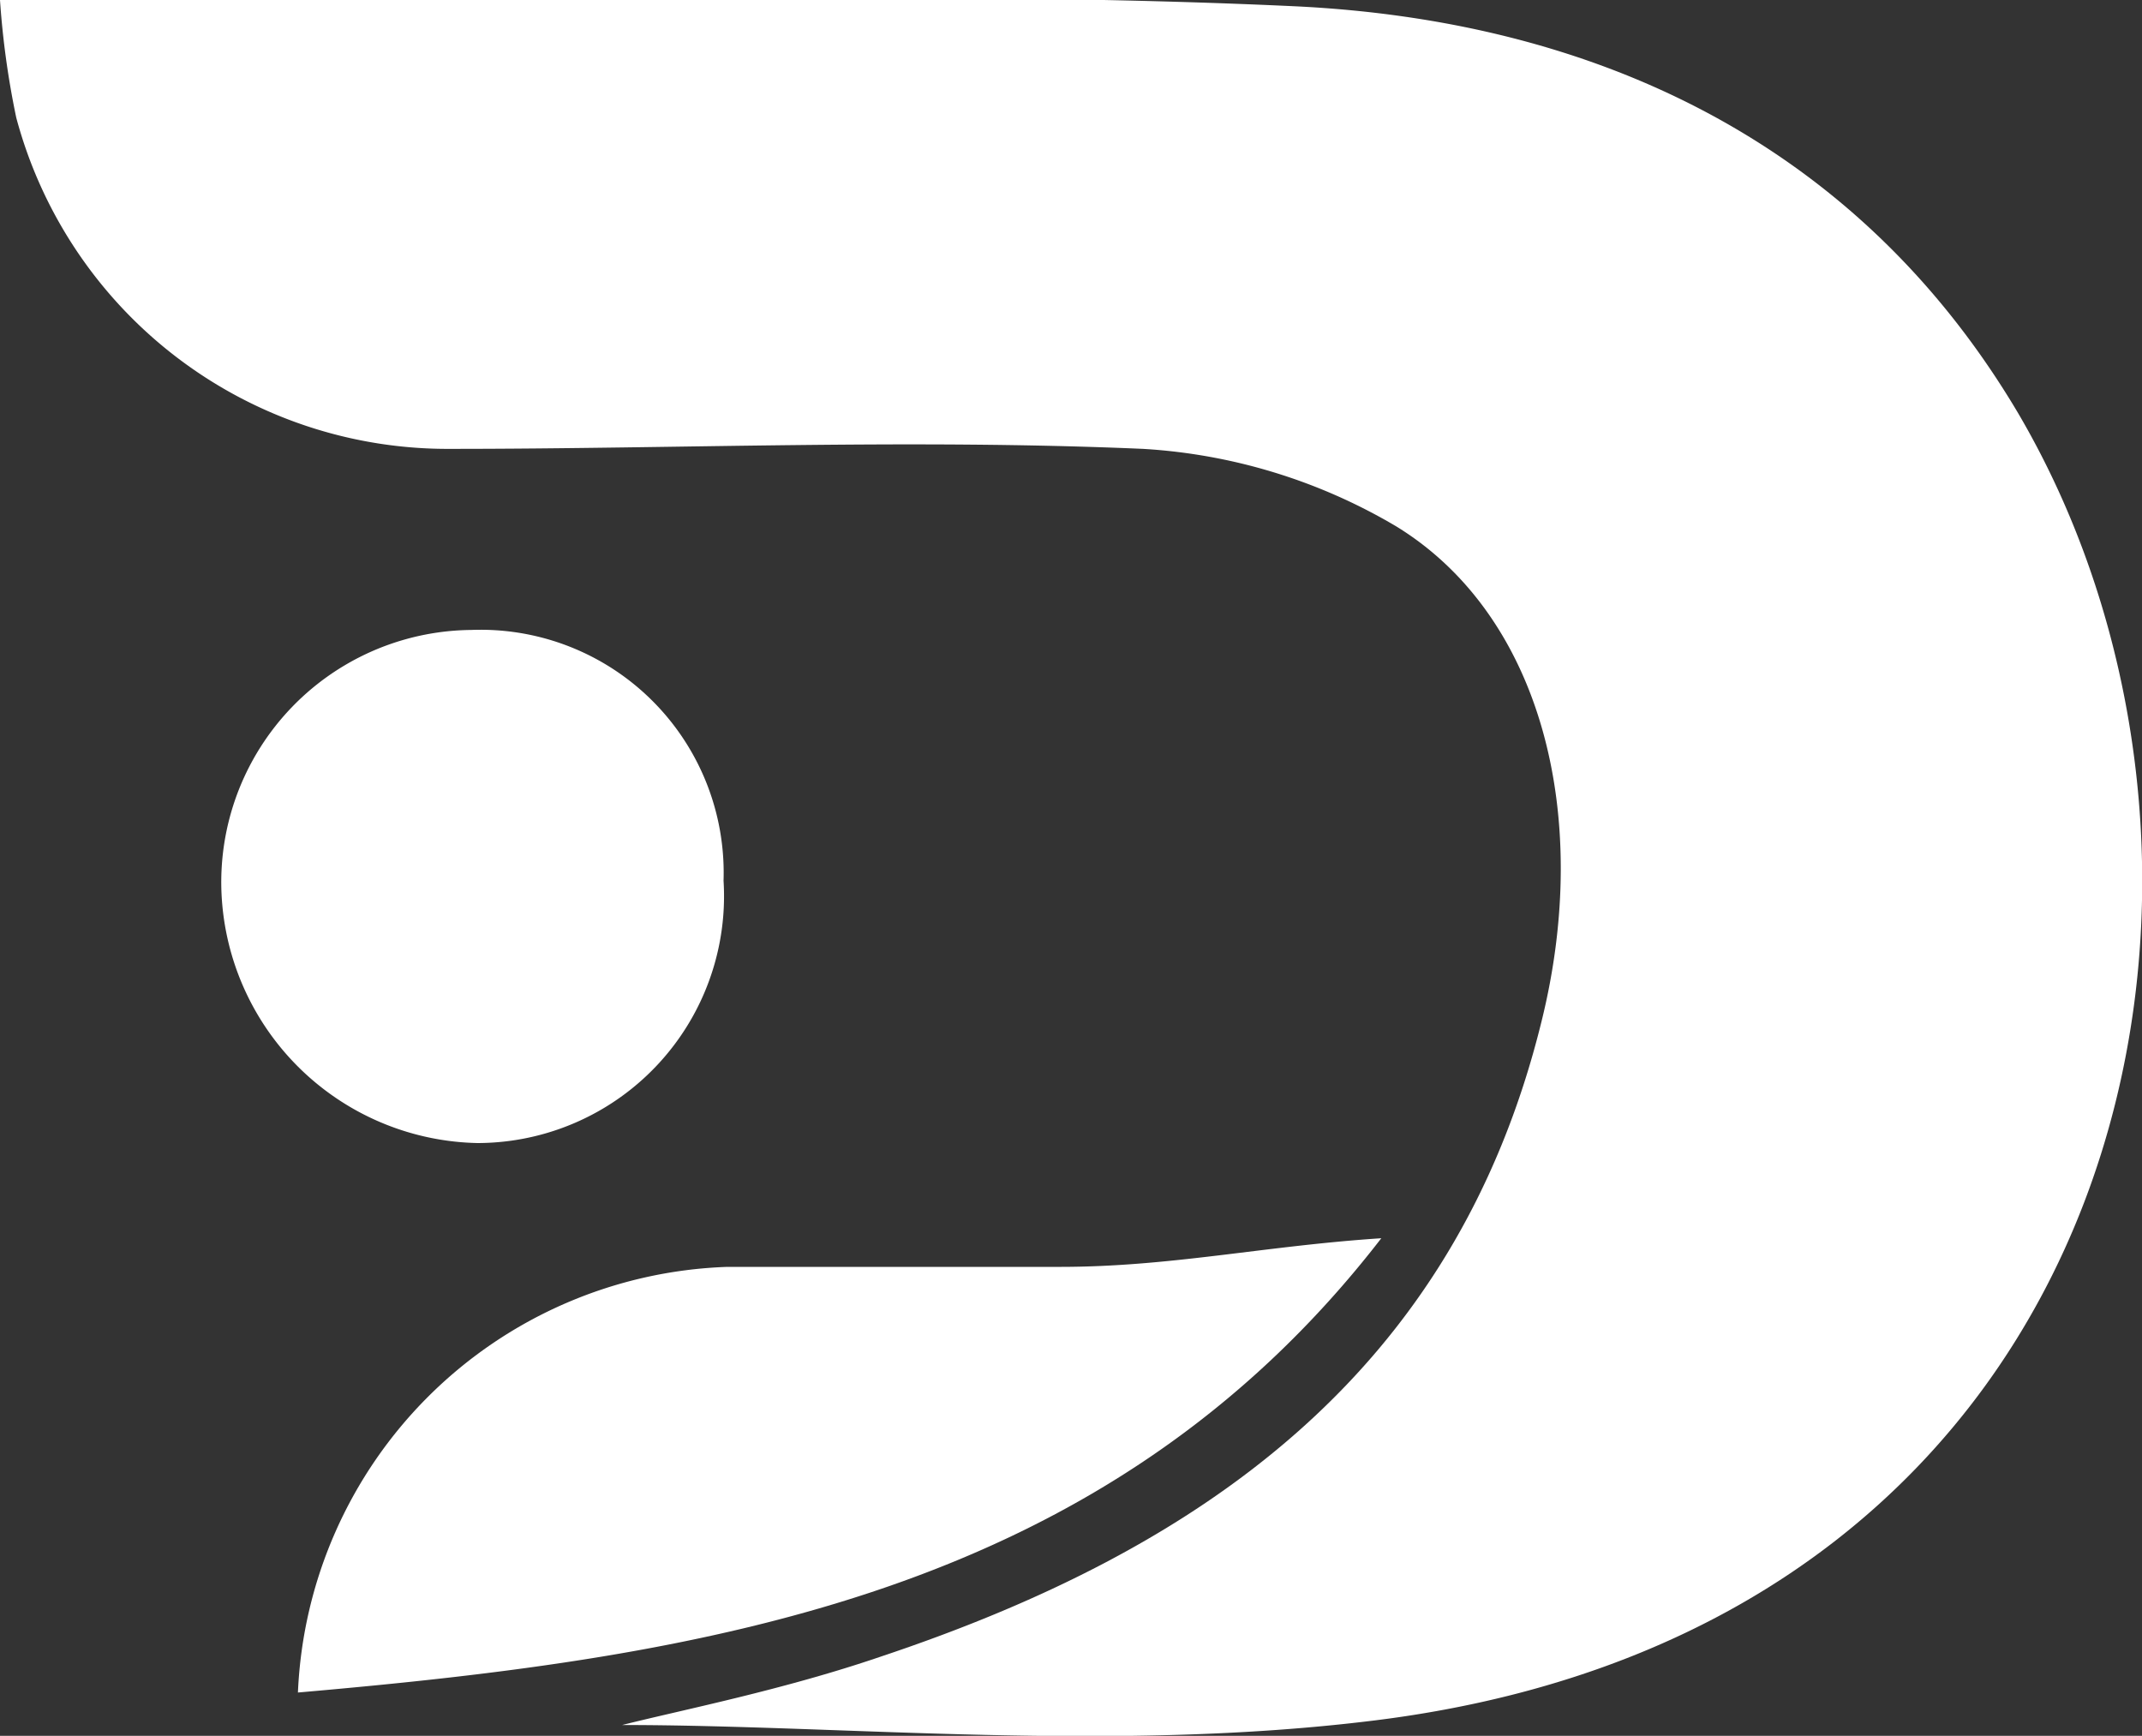 <svg xmlns="http://www.w3.org/2000/svg" width="27.68" height="22.43" viewBox="0 0 27.68 22.43"><rect x="0" y="0" width="27.68" height="22.43" fill="#333333" stroke="none"/><defs><style>.cls-1{fill:#fff;}</style></defs><g id="Layer_2" data-name="Layer 2"><g id="Layer_1-2" data-name="Layer 1"><path class="cls-1" d="M0,0H5.05c3.89,0,7.78-.1,11.66.08S24,1.83,26.08,5.34c3.47,5.91,1.57,15.66-8.31,16.89-3.37.42-6.84.06-9.73.06.75-.19,2.07-.45,3.33-.88,4.14-1.38,7.43-3.66,8.55-8.21.66-2.66,0-5.25-1.88-6.4a7.25,7.25,0,0,0-3.27-1c-3-.13-6,0-8.94,0A5.77,5.77,0,0,1,.21,1.52,11,11,0,0,1,0,0Z"/><path class="cls-1" d="M17.85,16c-3.57,4.62-8.72,5.41-14,5.87a5.75,5.75,0,0,1,5.55-5.5c1.43,0,2.87,0,4.3,0S16.33,16.1,17.85,16Z"/><path class="cls-1" d="M9.35,11.38a3.19,3.19,0,0,1-3.18,3.39,3.38,3.38,0,0,1-3.31-3.3A3.26,3.26,0,0,1,6.09,8.14,3.14,3.14,0,0,1,9.35,11.38Z"/></g></g></svg>